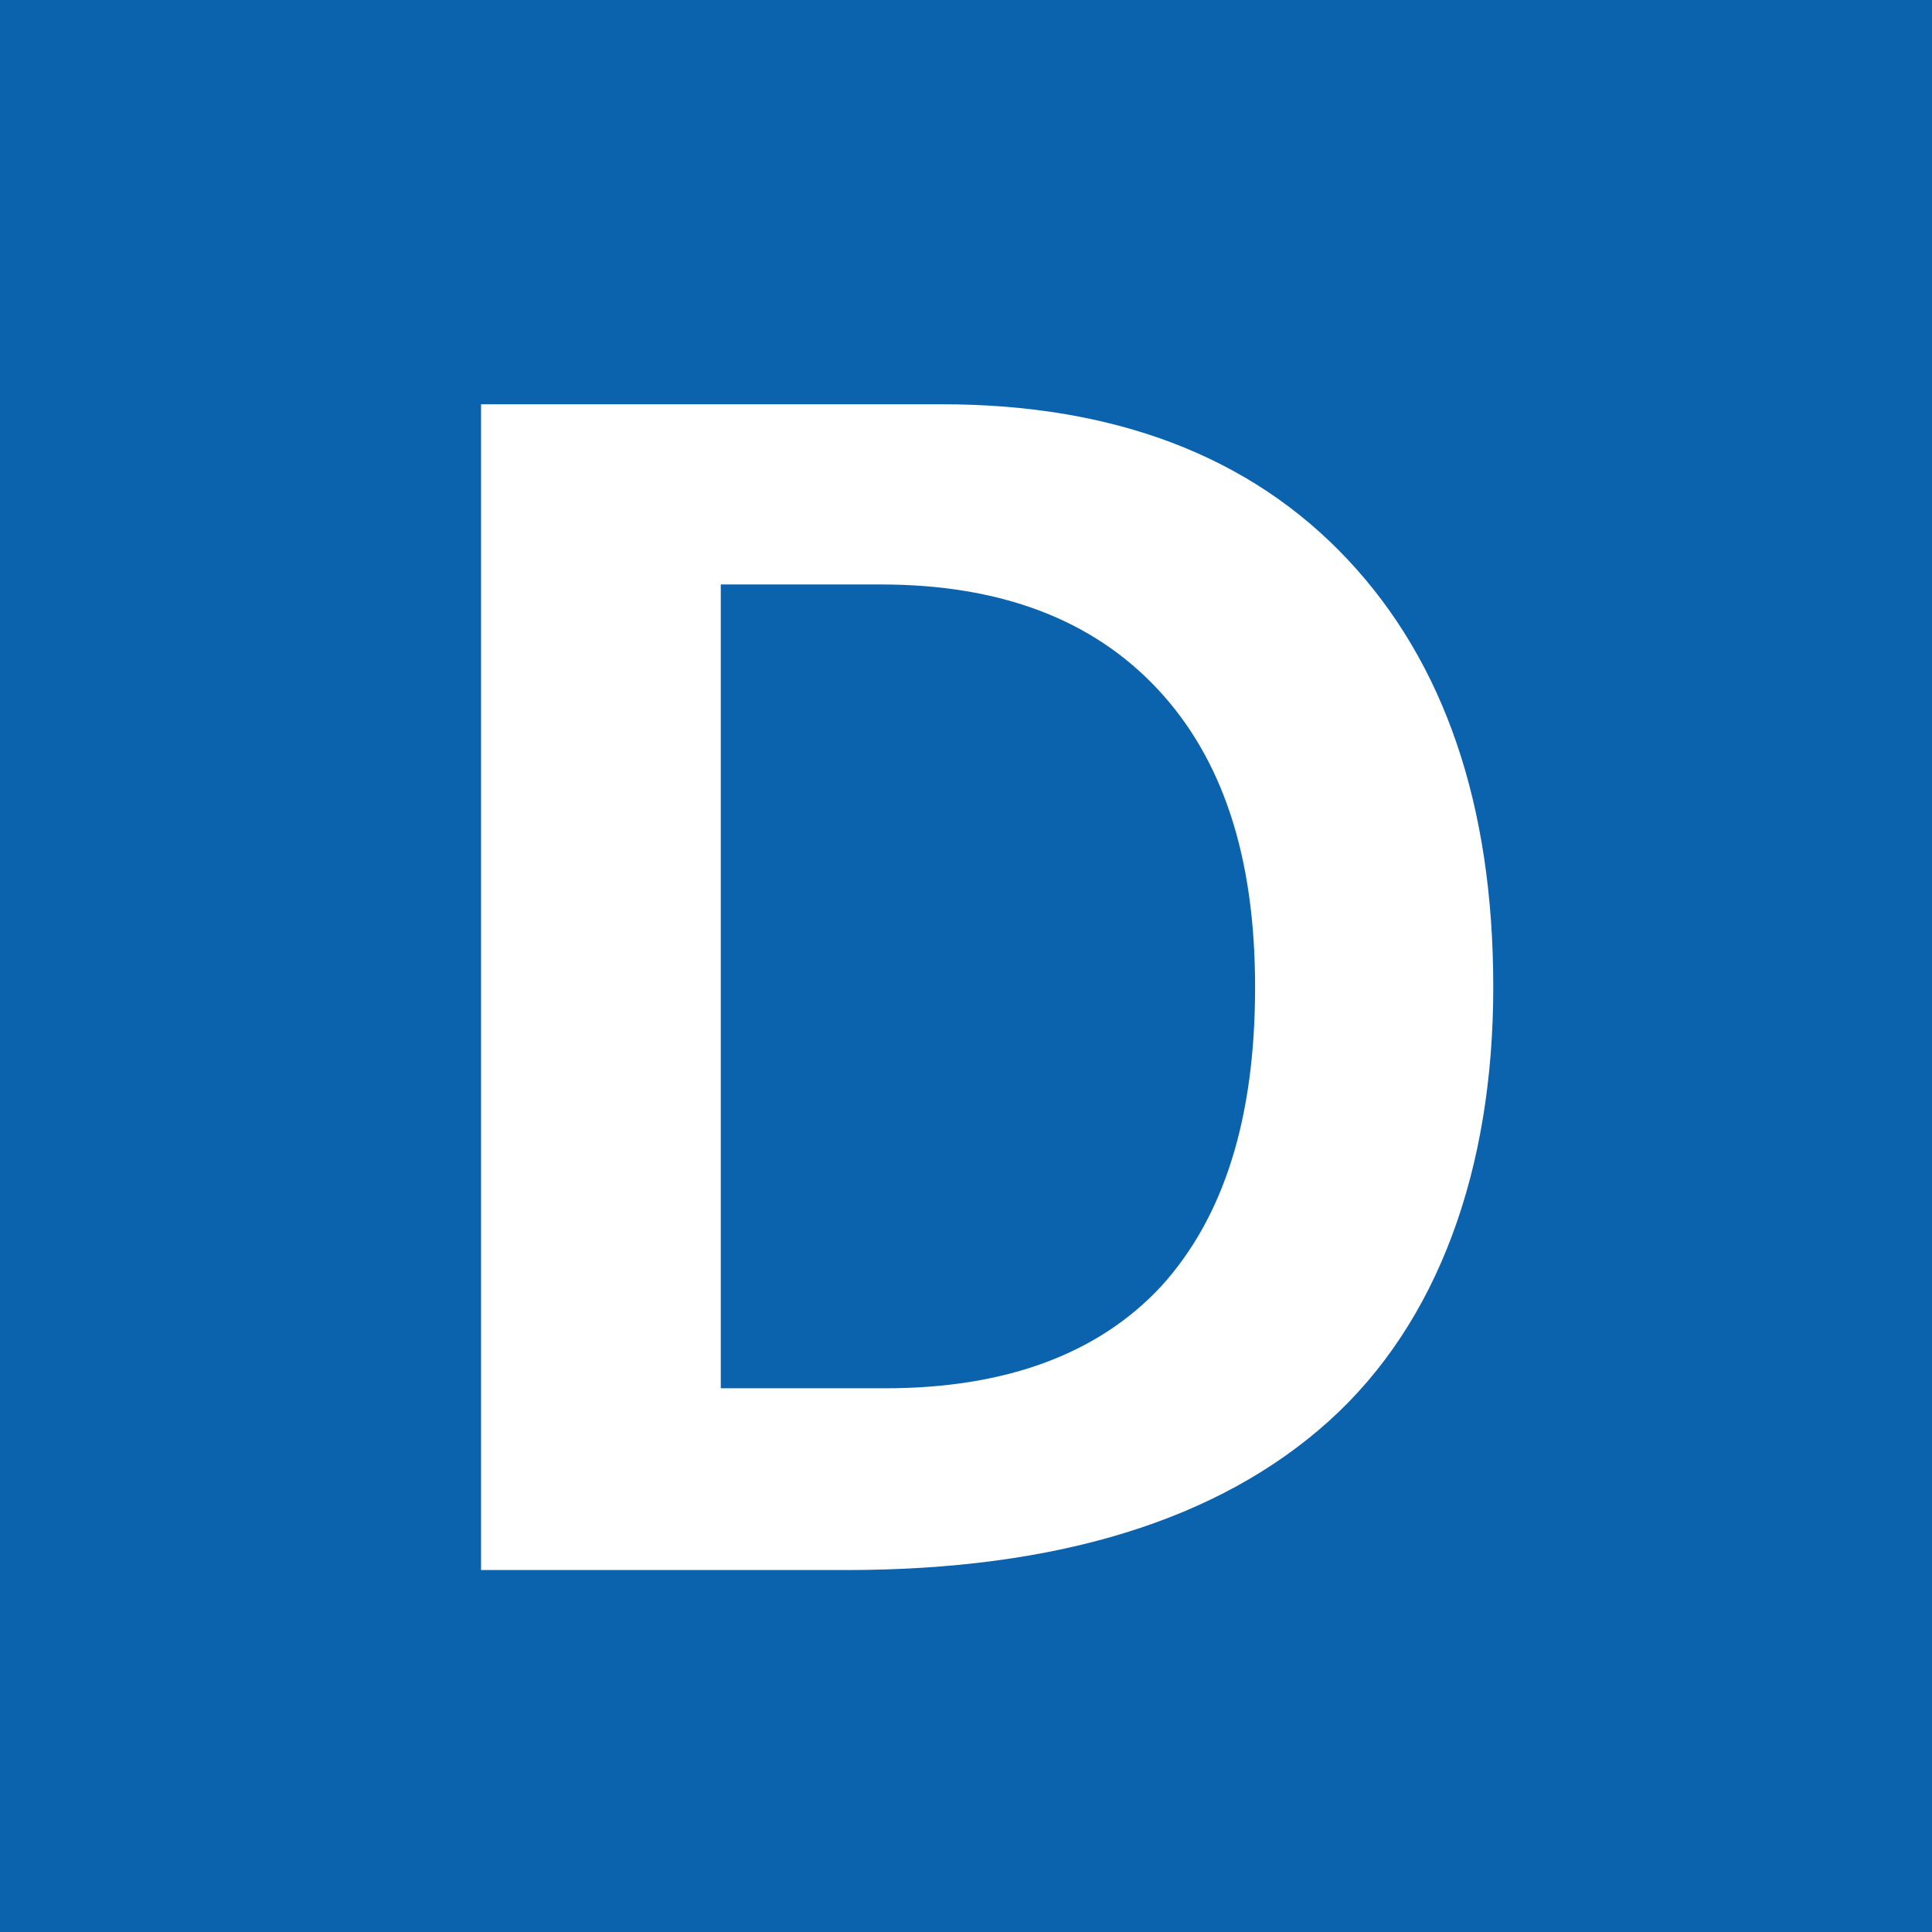 <?xml version="1.0" encoding="UTF-8"?><svg id="Calque_1" xmlns="http://www.w3.org/2000/svg" viewBox="0 0 12.33 12.33"><defs><style>.cls-1{fill:#fff;}.cls-2{fill:#0c63ad;}</style></defs><rect class="cls-2" width="12.33" height="12.33"/><path class="cls-1" d="m3.06,2.58h2.95c1.1,0,1.97.33,2.59.99s.93,1.57.93,2.73-.35,2.14-1.05,2.77-1.73.95-3.08.95h-2.33V2.58Zm1.53,6.28h1.06c.77,0,1.36-.22,1.76-.65.4-.44.6-1.07.6-1.91s-.21-1.46-.62-1.9c-.42-.45-1.01-.67-1.77-.67h-1.02v5.13Z"/></svg>
